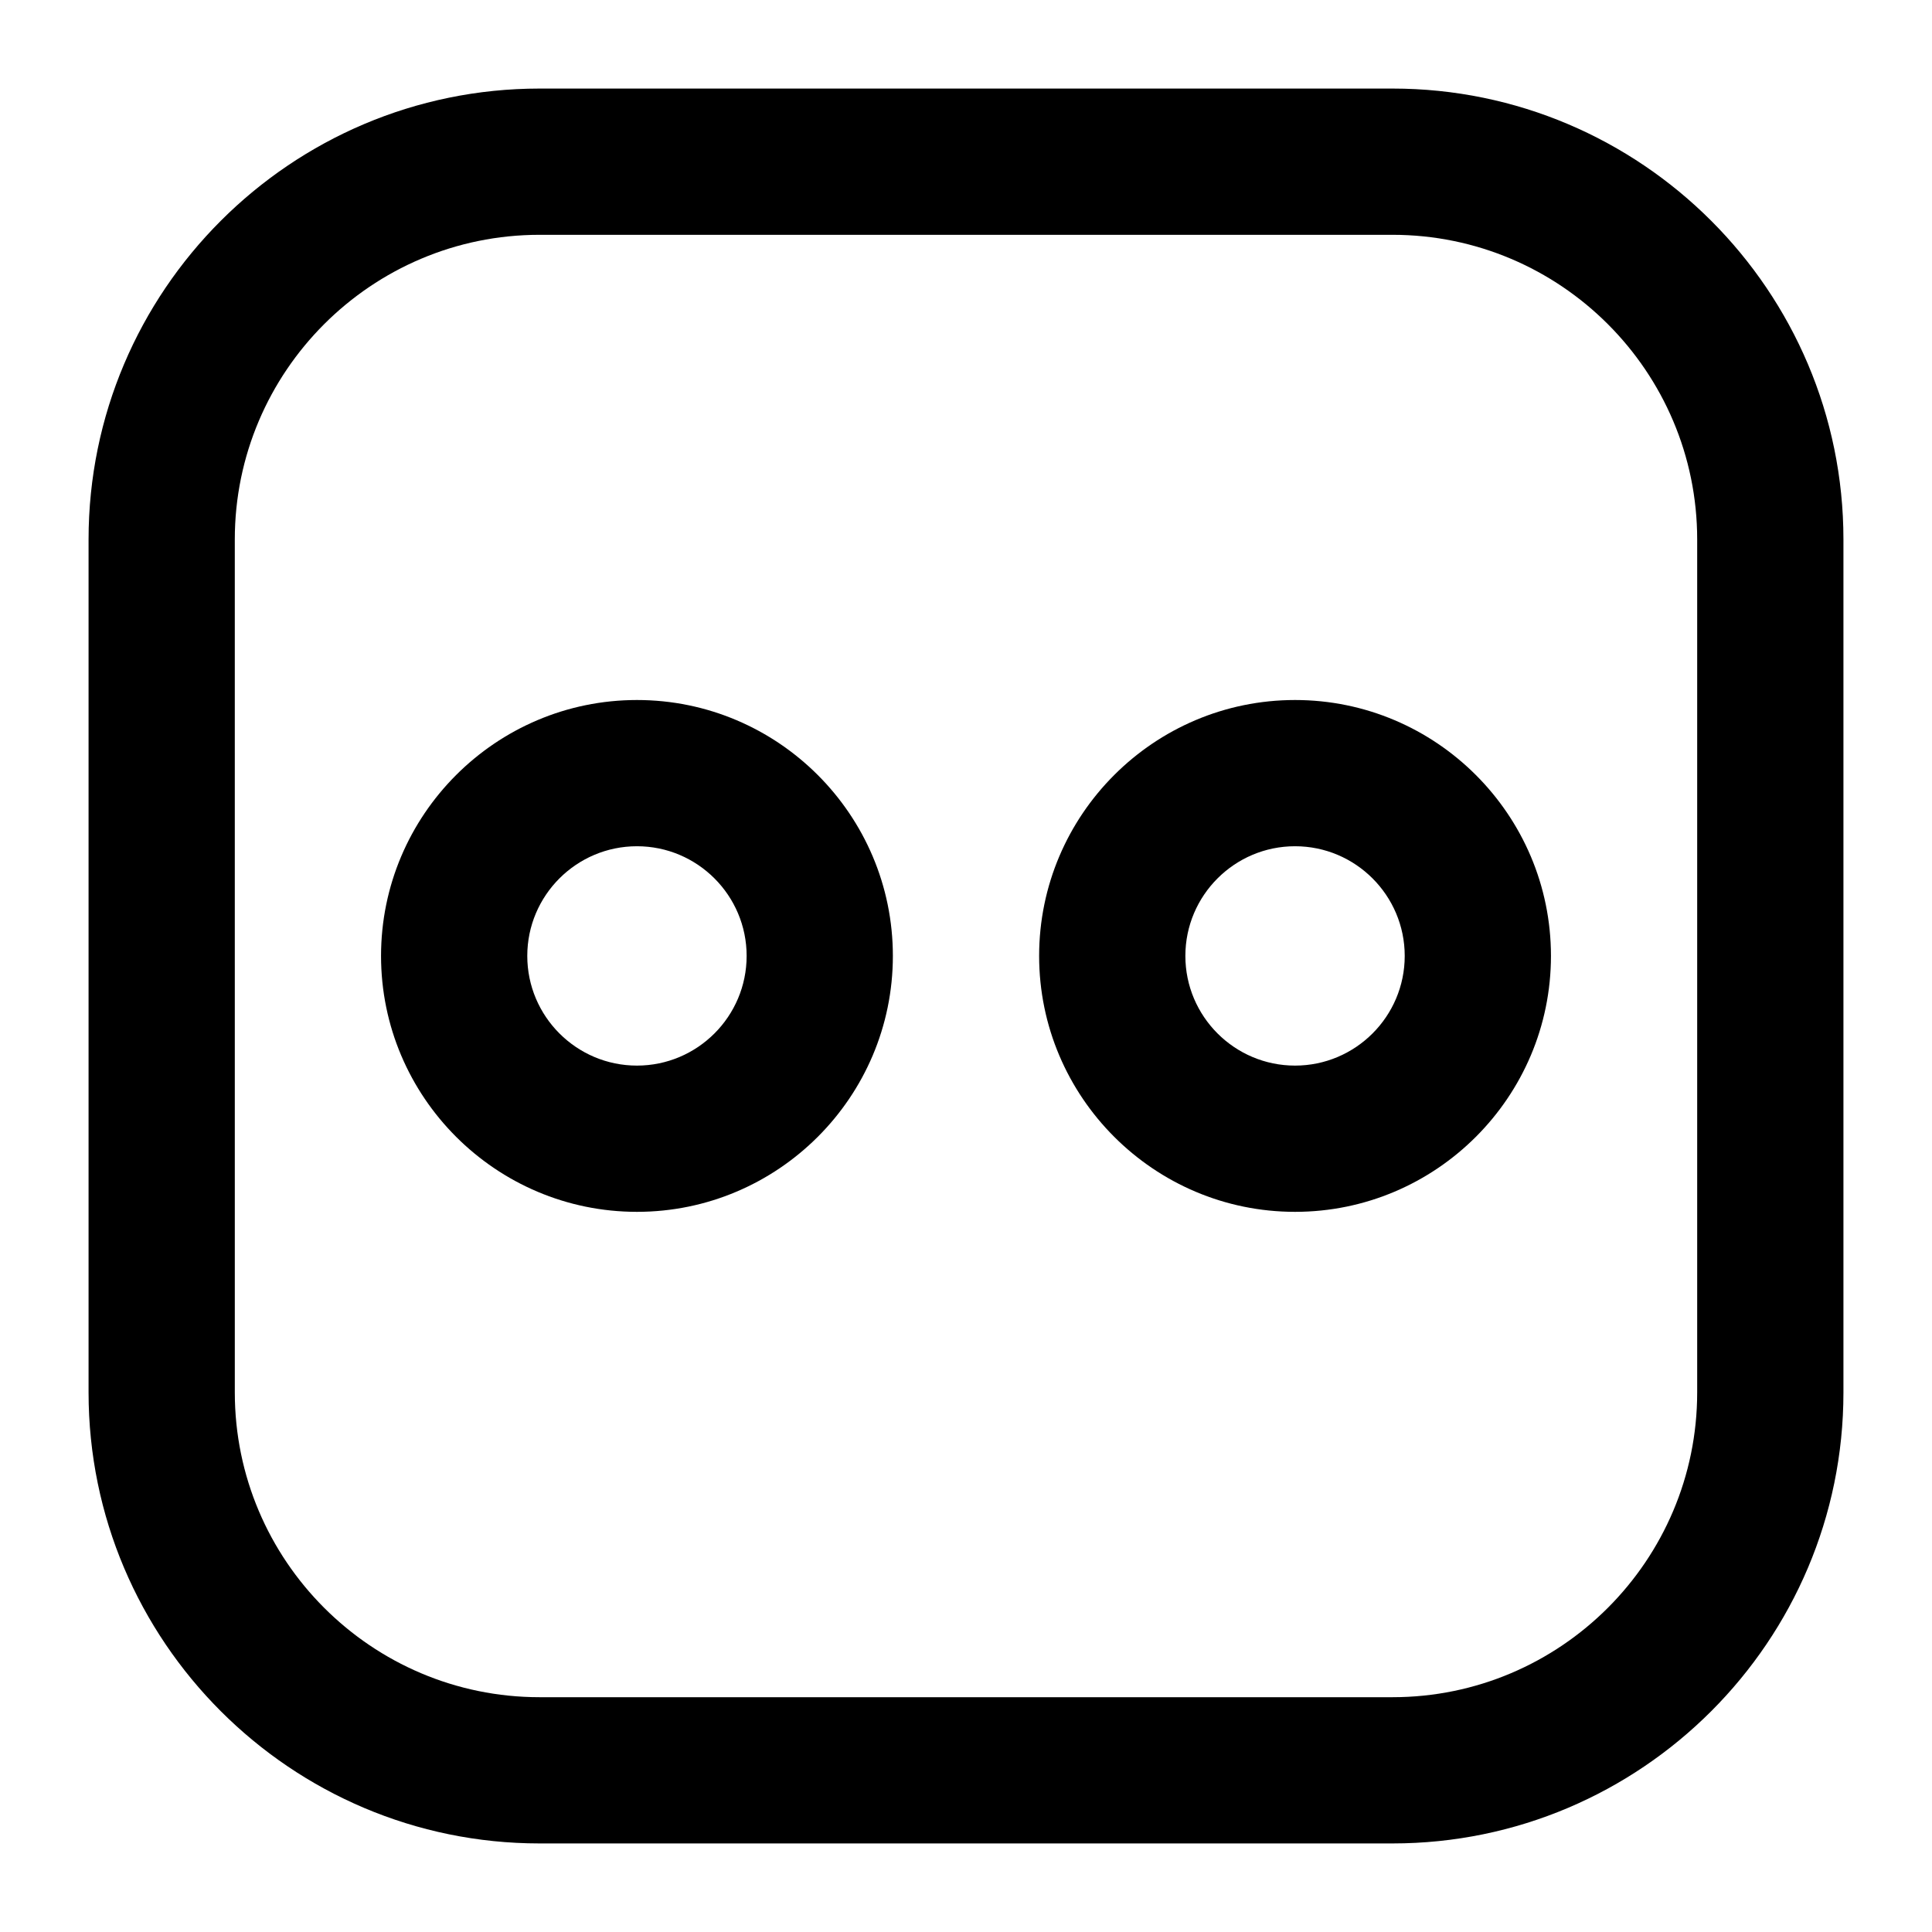 <?xml version="1.0" encoding="UTF-8"?>
<!-- Uploaded to: ICON Repo, www.svgrepo.com, Generator: ICON Repo Mixer Tools -->
<svg fill="#000000" width="800px" height="800px" version="1.1" viewBox="144 144 512 512" xmlns="http://www.w3.org/2000/svg">
 <g>
  <path d="m167.47 513.01c0 65.91 53.609 119.52 119.52 119.52h226.04c65.895 0 119.5-53.609 119.5-119.52v-226.04c0-65.887-53.609-119.5-119.5-119.5h-226.04c-65.906 0-119.52 53.609-119.52 119.5zm38.754-226.04c0-44.523 36.238-80.742 80.762-80.742h226.04c44.527 0 80.746 36.219 80.746 80.742v226.04c0 44.531-36.219 80.766-80.742 80.766h-226.04c-44.523 0-80.762-36.234-80.762-80.762z"/>
  <path d="m312.8 465.15c37.391 0 67.82-30.43 67.82-67.82s-30.43-67.82-67.82-67.82-67.82 30.43-67.82 67.82 30.43 67.82 67.82 67.82zm0-96.887c16.027 0 29.066 13.039 29.066 29.066 0 16.027-13.039 29.066-29.066 29.066-16.027 0-29.066-13.039-29.066-29.066 0-16.031 13.039-29.066 29.066-29.066z"/>
  <path d="m487.2 465.15c37.391 0 67.82-30.43 67.82-67.82s-30.43-67.82-67.82-67.82c-37.391 0-67.82 30.43-67.82 67.82s30.43 67.82 67.82 67.82zm0-96.887c16.027 0 29.066 13.039 29.066 29.066 0 16.027-13.039 29.066-29.066 29.066-16.027 0-29.066-13.039-29.066-29.066 0-16.031 13.039-29.066 29.066-29.066z"/>
 </g>
</svg>